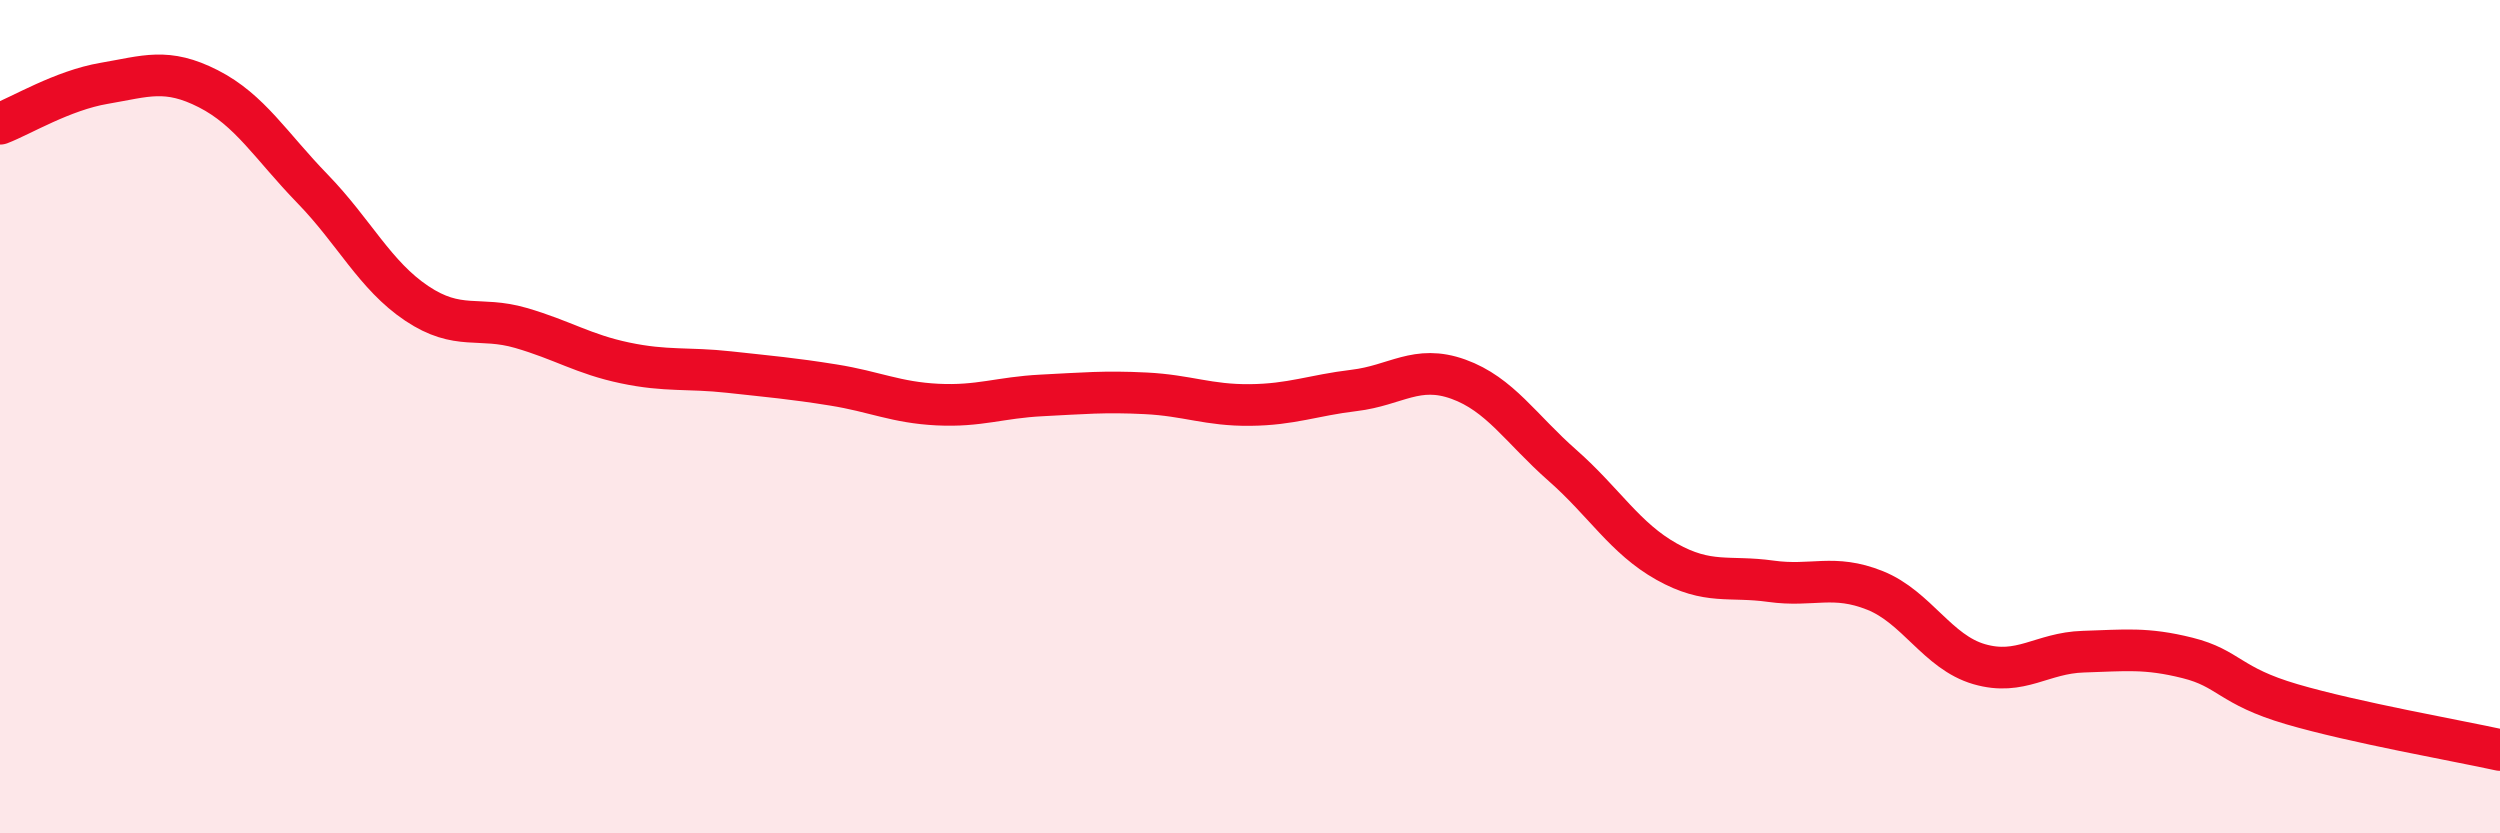 
    <svg width="60" height="20" viewBox="0 0 60 20" xmlns="http://www.w3.org/2000/svg">
      <path
        d="M 0,2.97 C 0.5,2.78 1.5,2.17 2.5,2 C 3.5,1.83 4,1.62 5,2.13 C 6,2.64 6.5,3.5 7.5,4.53 C 8.5,5.56 9,6.61 10,7.28 C 11,7.95 11.5,7.58 12.5,7.87 C 13.5,8.16 14,8.5 15,8.71 C 16,8.92 16.5,8.82 17.5,8.93 C 18.5,9.04 19,9.08 20,9.24 C 21,9.4 21.5,9.66 22.5,9.71 C 23.5,9.76 24,9.54 25,9.49 C 26,9.44 26.5,9.39 27.5,9.44 C 28.5,9.49 29,9.73 30,9.72 C 31,9.71 31.5,9.49 32.5,9.37 C 33.5,9.25 34,8.74 35,9.1 C 36,9.46 36.5,10.29 37.5,11.17 C 38.5,12.05 39,12.92 40,13.48 C 41,14.04 41.5,13.81 42.5,13.95 C 43.5,14.09 44,13.77 45,14.17 C 46,14.57 46.5,15.65 47.5,15.94 C 48.5,16.23 49,15.67 50,15.64 C 51,15.61 51.5,15.54 52.5,15.79 C 53.5,16.04 53.5,16.46 55,16.9 C 56.5,17.34 59,17.78 60,18L60 20L0 20Z"
        fill="#EB0A25"
        opacity="0.1"
        stroke-linecap="round"
        stroke-linejoin="round"
      />
      <path
        d="M 0,2.97 C 0.5,2.78 1.5,2.17 2.5,2 C 3.5,1.83 4,1.62 5,2.13 C 6,2.64 6.5,3.5 7.5,4.53 C 8.5,5.56 9,6.61 10,7.28 C 11,7.95 11.5,7.58 12.5,7.87 C 13.5,8.16 14,8.5 15,8.71 C 16,8.92 16.5,8.82 17.5,8.93 C 18.5,9.04 19,9.08 20,9.24 C 21,9.4 21.5,9.66 22.5,9.71 C 23.5,9.76 24,9.54 25,9.49 C 26,9.44 26.5,9.39 27.5,9.44 C 28.5,9.49 29,9.73 30,9.72 C 31,9.71 31.5,9.49 32.5,9.37 C 33.5,9.25 34,8.74 35,9.1 C 36,9.46 36.5,10.29 37.5,11.17 C 38.5,12.05 39,12.92 40,13.48 C 41,14.04 41.5,13.81 42.5,13.95 C 43.5,14.09 44,13.77 45,14.17 C 46,14.57 46.5,15.65 47.5,15.94 C 48.5,16.23 49,15.67 50,15.64 C 51,15.61 51.5,15.54 52.5,15.79 C 53.5,16.04 53.5,16.46 55,16.9 C 56.5,17.34 59,17.78 60,18"
        stroke="#EB0A25"
        stroke-width="1"
        fill="none"
        stroke-linecap="round"
        stroke-linejoin="round"
      />
    </svg>
  